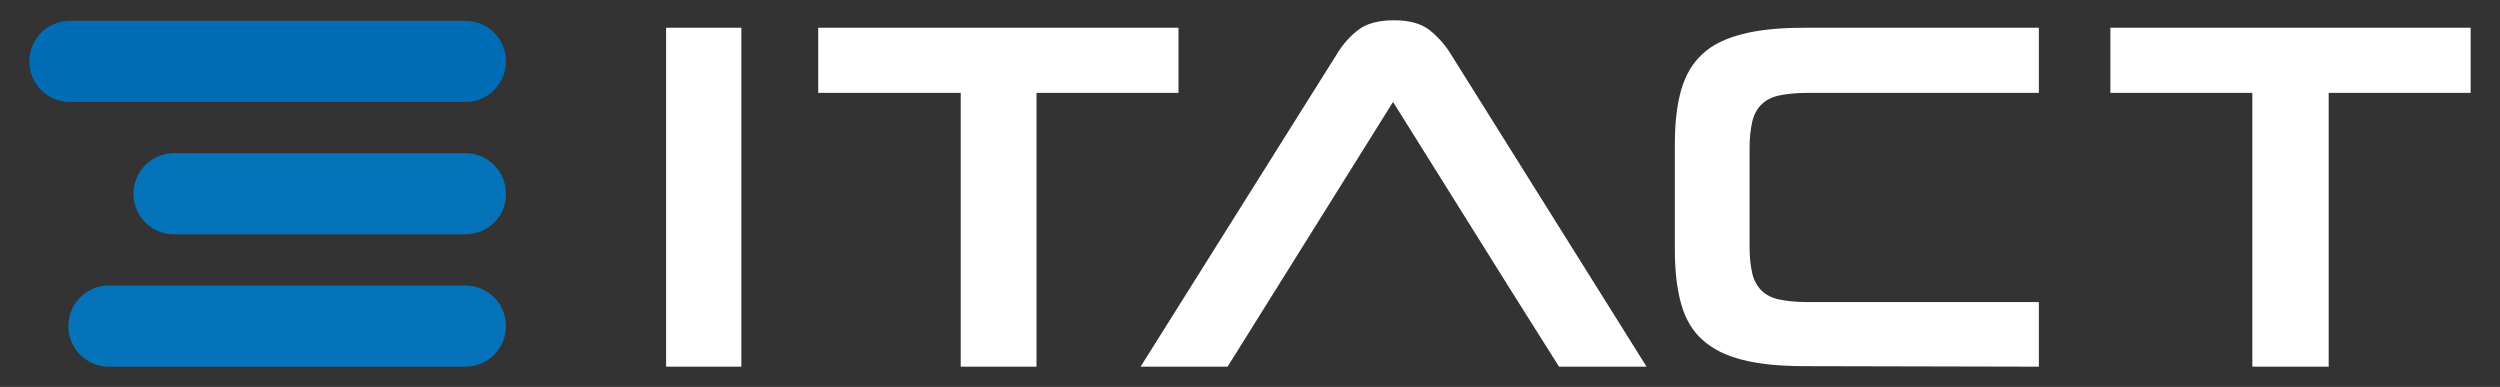 <?xml version="1.0" encoding="utf-8"?>
<!-- Generator: Adobe Illustrator 25.4.1, SVG Export Plug-In . SVG Version: 6.00 Build 0)  -->
<svg version="1.1" id="Laag_1" xmlns="http://www.w3.org/2000/svg" xmlns:xlink="http://www.w3.org/1999/xlink" x="0px" y="0px"
	 viewBox="0 0 468.4 72.5" style="enable-background:new 0 0 468.4 72.5;" xml:space="preserve">
<rect x="0" y="0" width="468.4" height="72.5" fill="#333333" stroke="none"/>
<style type="text/css">
	.st0{fill:#FFFFFF;}
	.st1{fill:#006DB6;}
	.st2{fill:#0473B9;}
</style>
<g>
	<path class="st0" d="M436.3,68.7V17.4h26.6V5.2h-67.5v12.2H422v51.3H436.3z M382,68.7V56.6h-43.3c-2.2,0-4-0.2-5.4-0.5
		s-2.5-0.9-3.3-1.7s-1.4-1.9-1.7-3.2c-0.3-1.3-0.5-2.9-0.5-4.9V27.7c0-1.9,0.2-3.6,0.5-4.9s0.9-2.4,1.7-3.2c0.8-0.8,1.9-1.4,3.3-1.7
		c1.4-0.3,3.2-0.5,5.4-0.5H382V5.2h-44c-4.7,0-8.5,0.4-11.6,1.2s-5.6,2-7.4,3.7c-1.9,1.7-3.2,4-4,6.7c-0.8,2.8-1.2,6.2-1.2,10.1
		v19.9c0,4,0.4,7.4,1.2,10.2c0.8,2.8,2.1,5,4,6.7s4.3,2.9,7.4,3.7s7,1.2,11.6,1.2L382,68.7L382,68.7z M260.9,18.2l15.4,25
		 M292.1,68.7h16.4l-36.7-58.6c-1.1-1.8-2.5-3.3-4-4.5c-1.6-1.2-3.8-1.8-6.6-1.8c-2.9,0-5.2,0.6-6.7,1.8c-1.6,1.2-2.9,2.7-4,4.5
		l-36.8,58.6H230l31-49.6l21.9,35L292.1,68.7z M194.2,68.7V17.4h26.6V5.2h-67.5v12.2H180v51.3H194.2z M138.9,5.2h-14.1v63.5h14.1
		V5.2z"/>
</g>
<g>
	<g>
		<path class="st1" d="M87.2,19.1H13.1c-4.2,0-7.6-3.4-7.6-7.6s3.4-7.6,7.6-7.6h74.1c4.2,0,7.6,3.4,7.6,7.6S91.4,19.1,87.2,19.1z"/>
	</g>
	<g>
		<path class="st2" d="M87.2,43.9H32.6c-4.2,0-7.6-3.4-7.6-7.6s3.4-7.6,7.6-7.6h54.6c4.2,0,7.6,3.4,7.6,7.6
			C94.9,40.5,91.4,43.9,87.2,43.9z"/>
	</g>
	<g>
		<path class="st2" d="M87.2,68.7H20.4c-4.2,0-7.6-3.4-7.6-7.6s3.4-7.6,7.6-7.6h66.8c4.2,0,7.6,3.4,7.6,7.6S91.4,68.7,87.2,68.7z"/>
	</g>
</g>
</svg>
